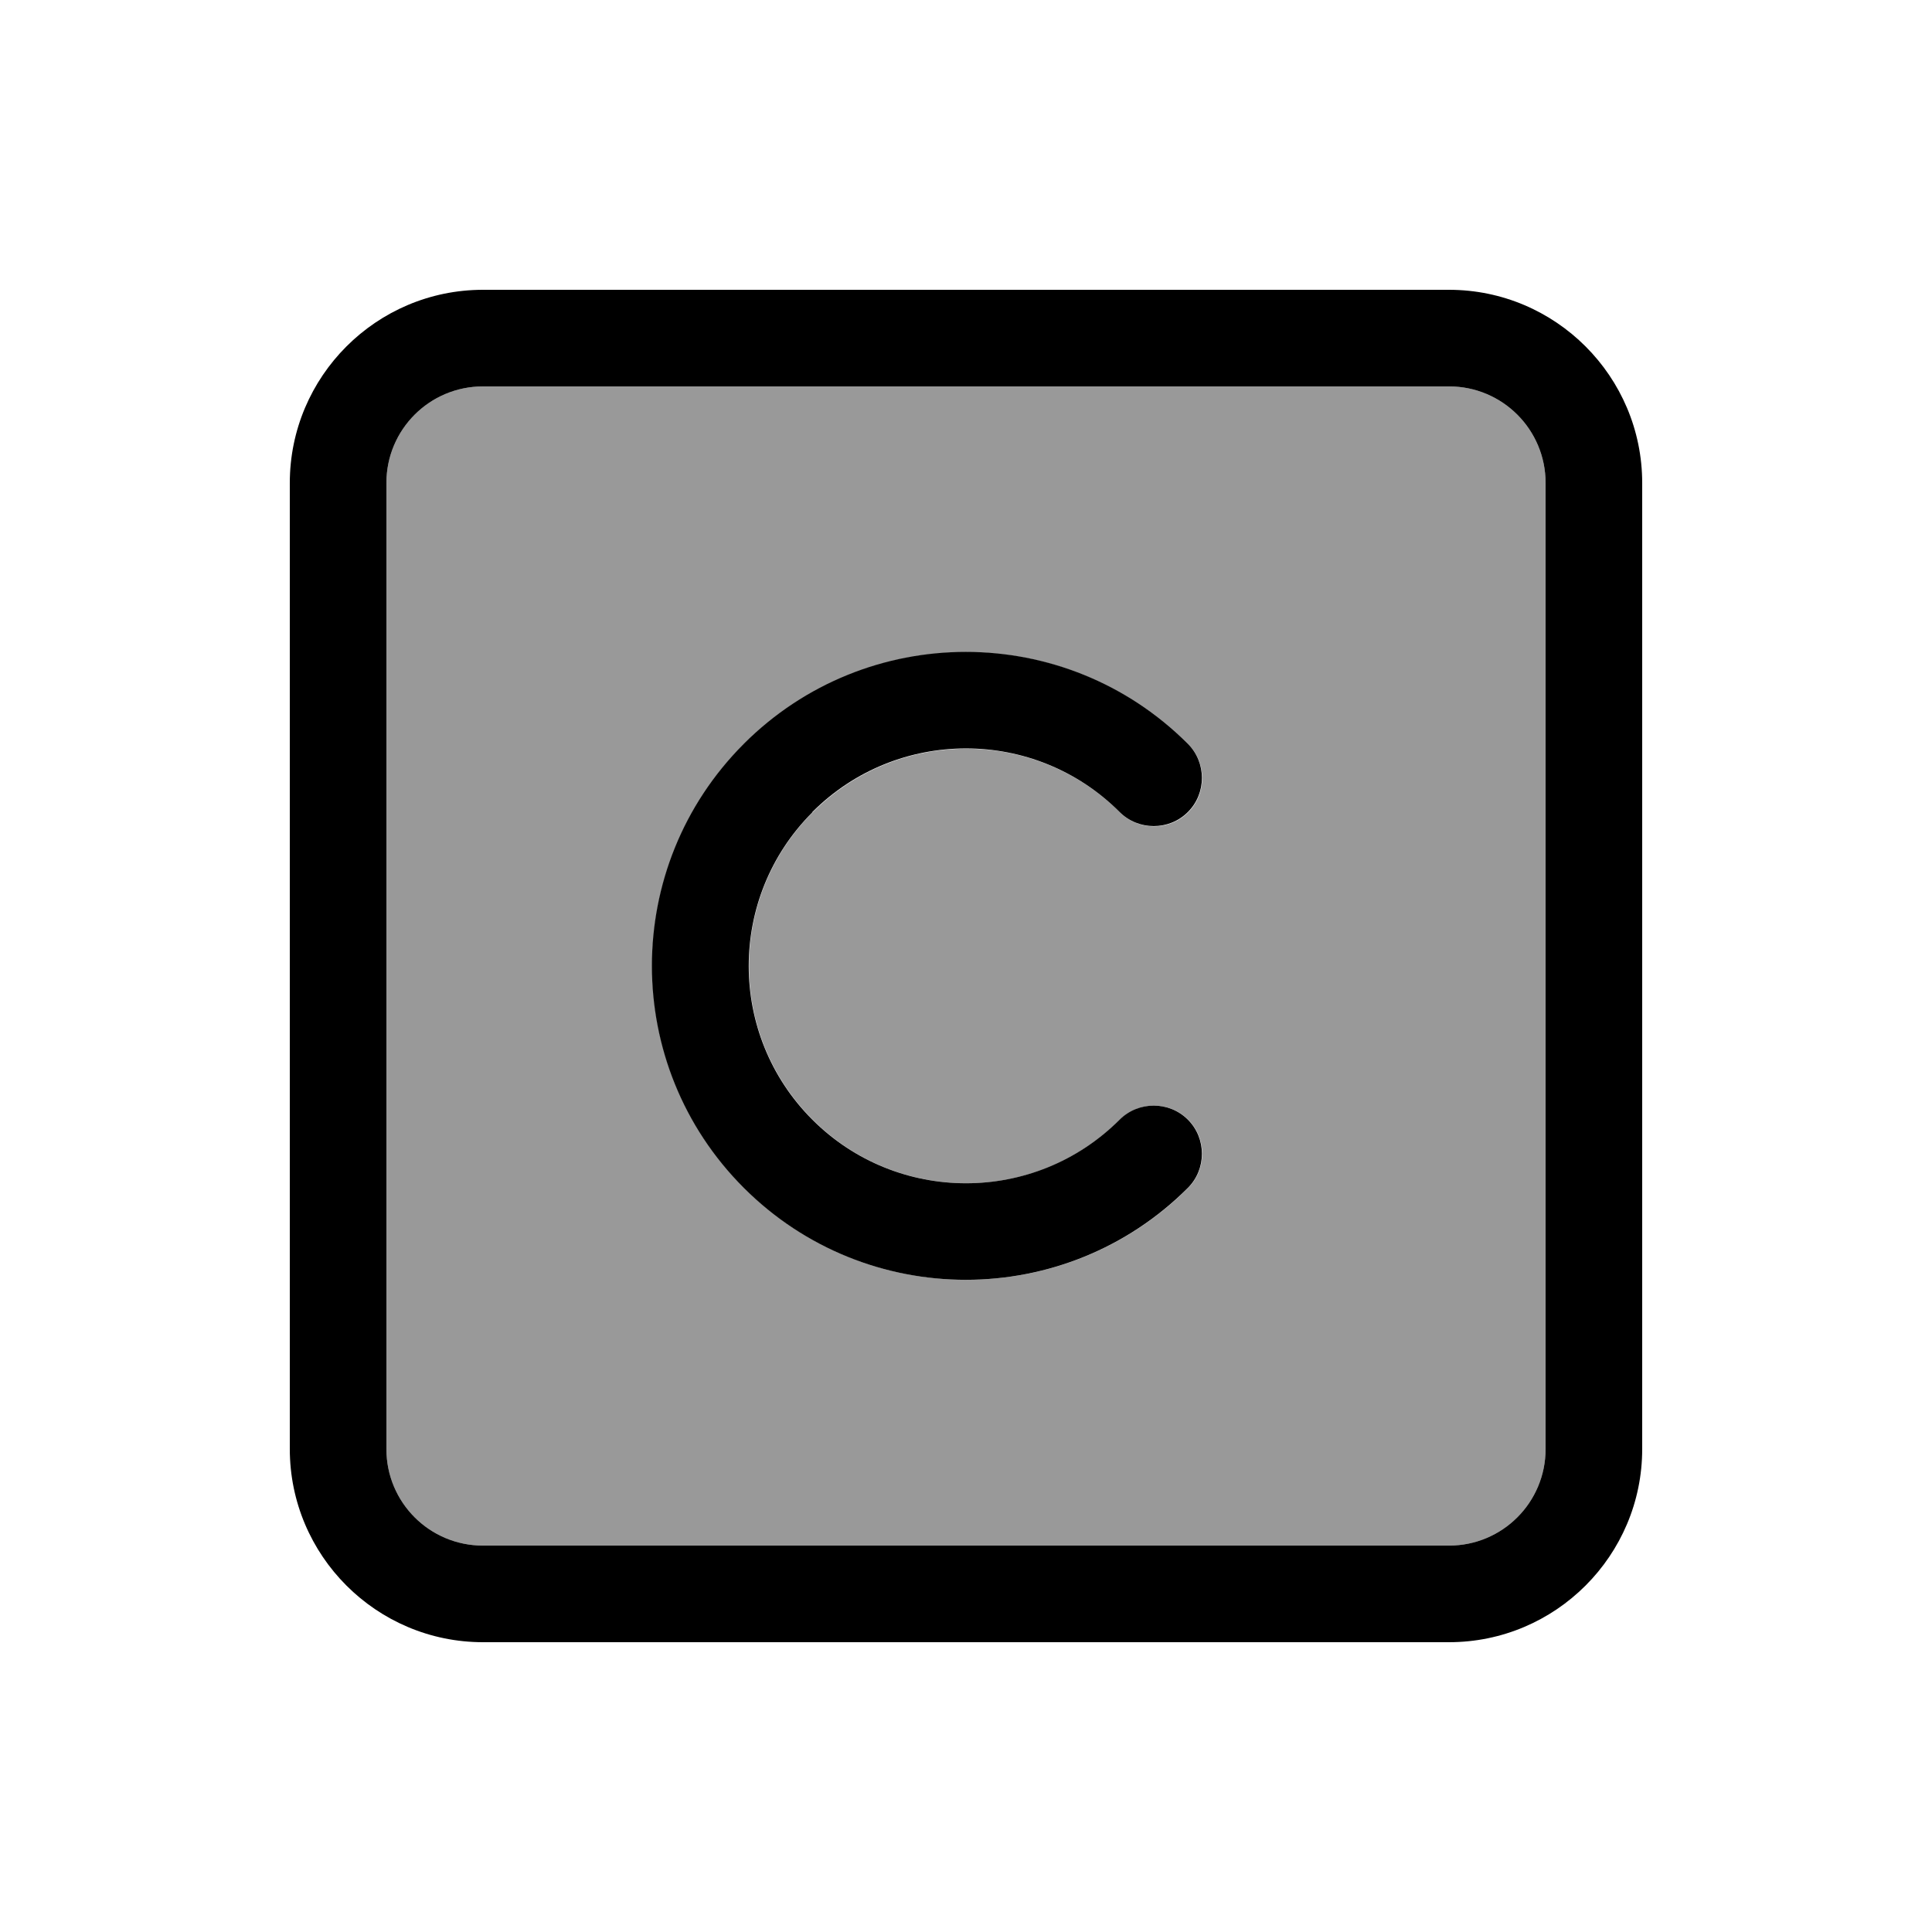 <svg xmlns="http://www.w3.org/2000/svg" viewBox="0 0 640 640"><!--! Font Awesome Pro 7.1.0 by @fontawesome - https://fontawesome.com License - https://fontawesome.com/license (Commercial License) Copyright 2025 Fonticons, Inc. --><path opacity=".4" fill="currentColor" d="M128 160L128 480C128 497.7 142.3 512 160 512L480 512C497.7 512 512 497.7 512 480L512 160C512 142.3 497.7 128 480 128L160 128C142.3 128 128 142.3 128 160zM246.5 246.5C287.1 205.9 353 205.9 393.6 246.5C399.8 252.7 399.8 262.9 393.6 269.1C387.4 275.3 377.2 275.3 371 269.1C342.9 241 297.3 241 269.2 269.1C241.1 297.2 241.1 342.8 269.2 370.9C297.3 399 342.9 399 371 370.9C377.2 364.7 387.4 364.7 393.6 370.9C399.8 377.1 399.8 387.3 393.6 393.5C353 434.1 287.1 434.1 246.5 393.5C205.9 352.9 205.9 287 246.5 246.4z"/><path fill="currentColor" d="M160 128C142.3 128 128 142.3 128 160L128 480C128 497.7 142.3 512 160 512L480 512C497.7 512 512 497.7 512 480L512 160C512 142.3 497.7 128 480 128L160 128zM96 160C96 124.7 124.7 96 160 96L480 96C515.3 96 544 124.7 544 160L544 480C544 515.3 515.3 544 480 544L160 544C124.7 544 96 515.3 96 480L96 160zM269.1 269.1C241 297.2 241 342.8 269.1 370.9C297.2 399 342.8 399 370.9 370.9C377.1 364.7 387.3 364.7 393.5 370.9C399.7 377.1 399.7 387.3 393.5 393.5C352.9 434.1 287 434.1 246.4 393.5C205.8 352.9 205.8 287 246.4 246.4C287 205.8 352.9 205.8 393.5 246.4C399.7 252.6 399.7 262.8 393.5 269C387.3 275.2 377.1 275.2 370.9 269C342.8 240.9 297.2 240.9 269.1 269z"/></svg>